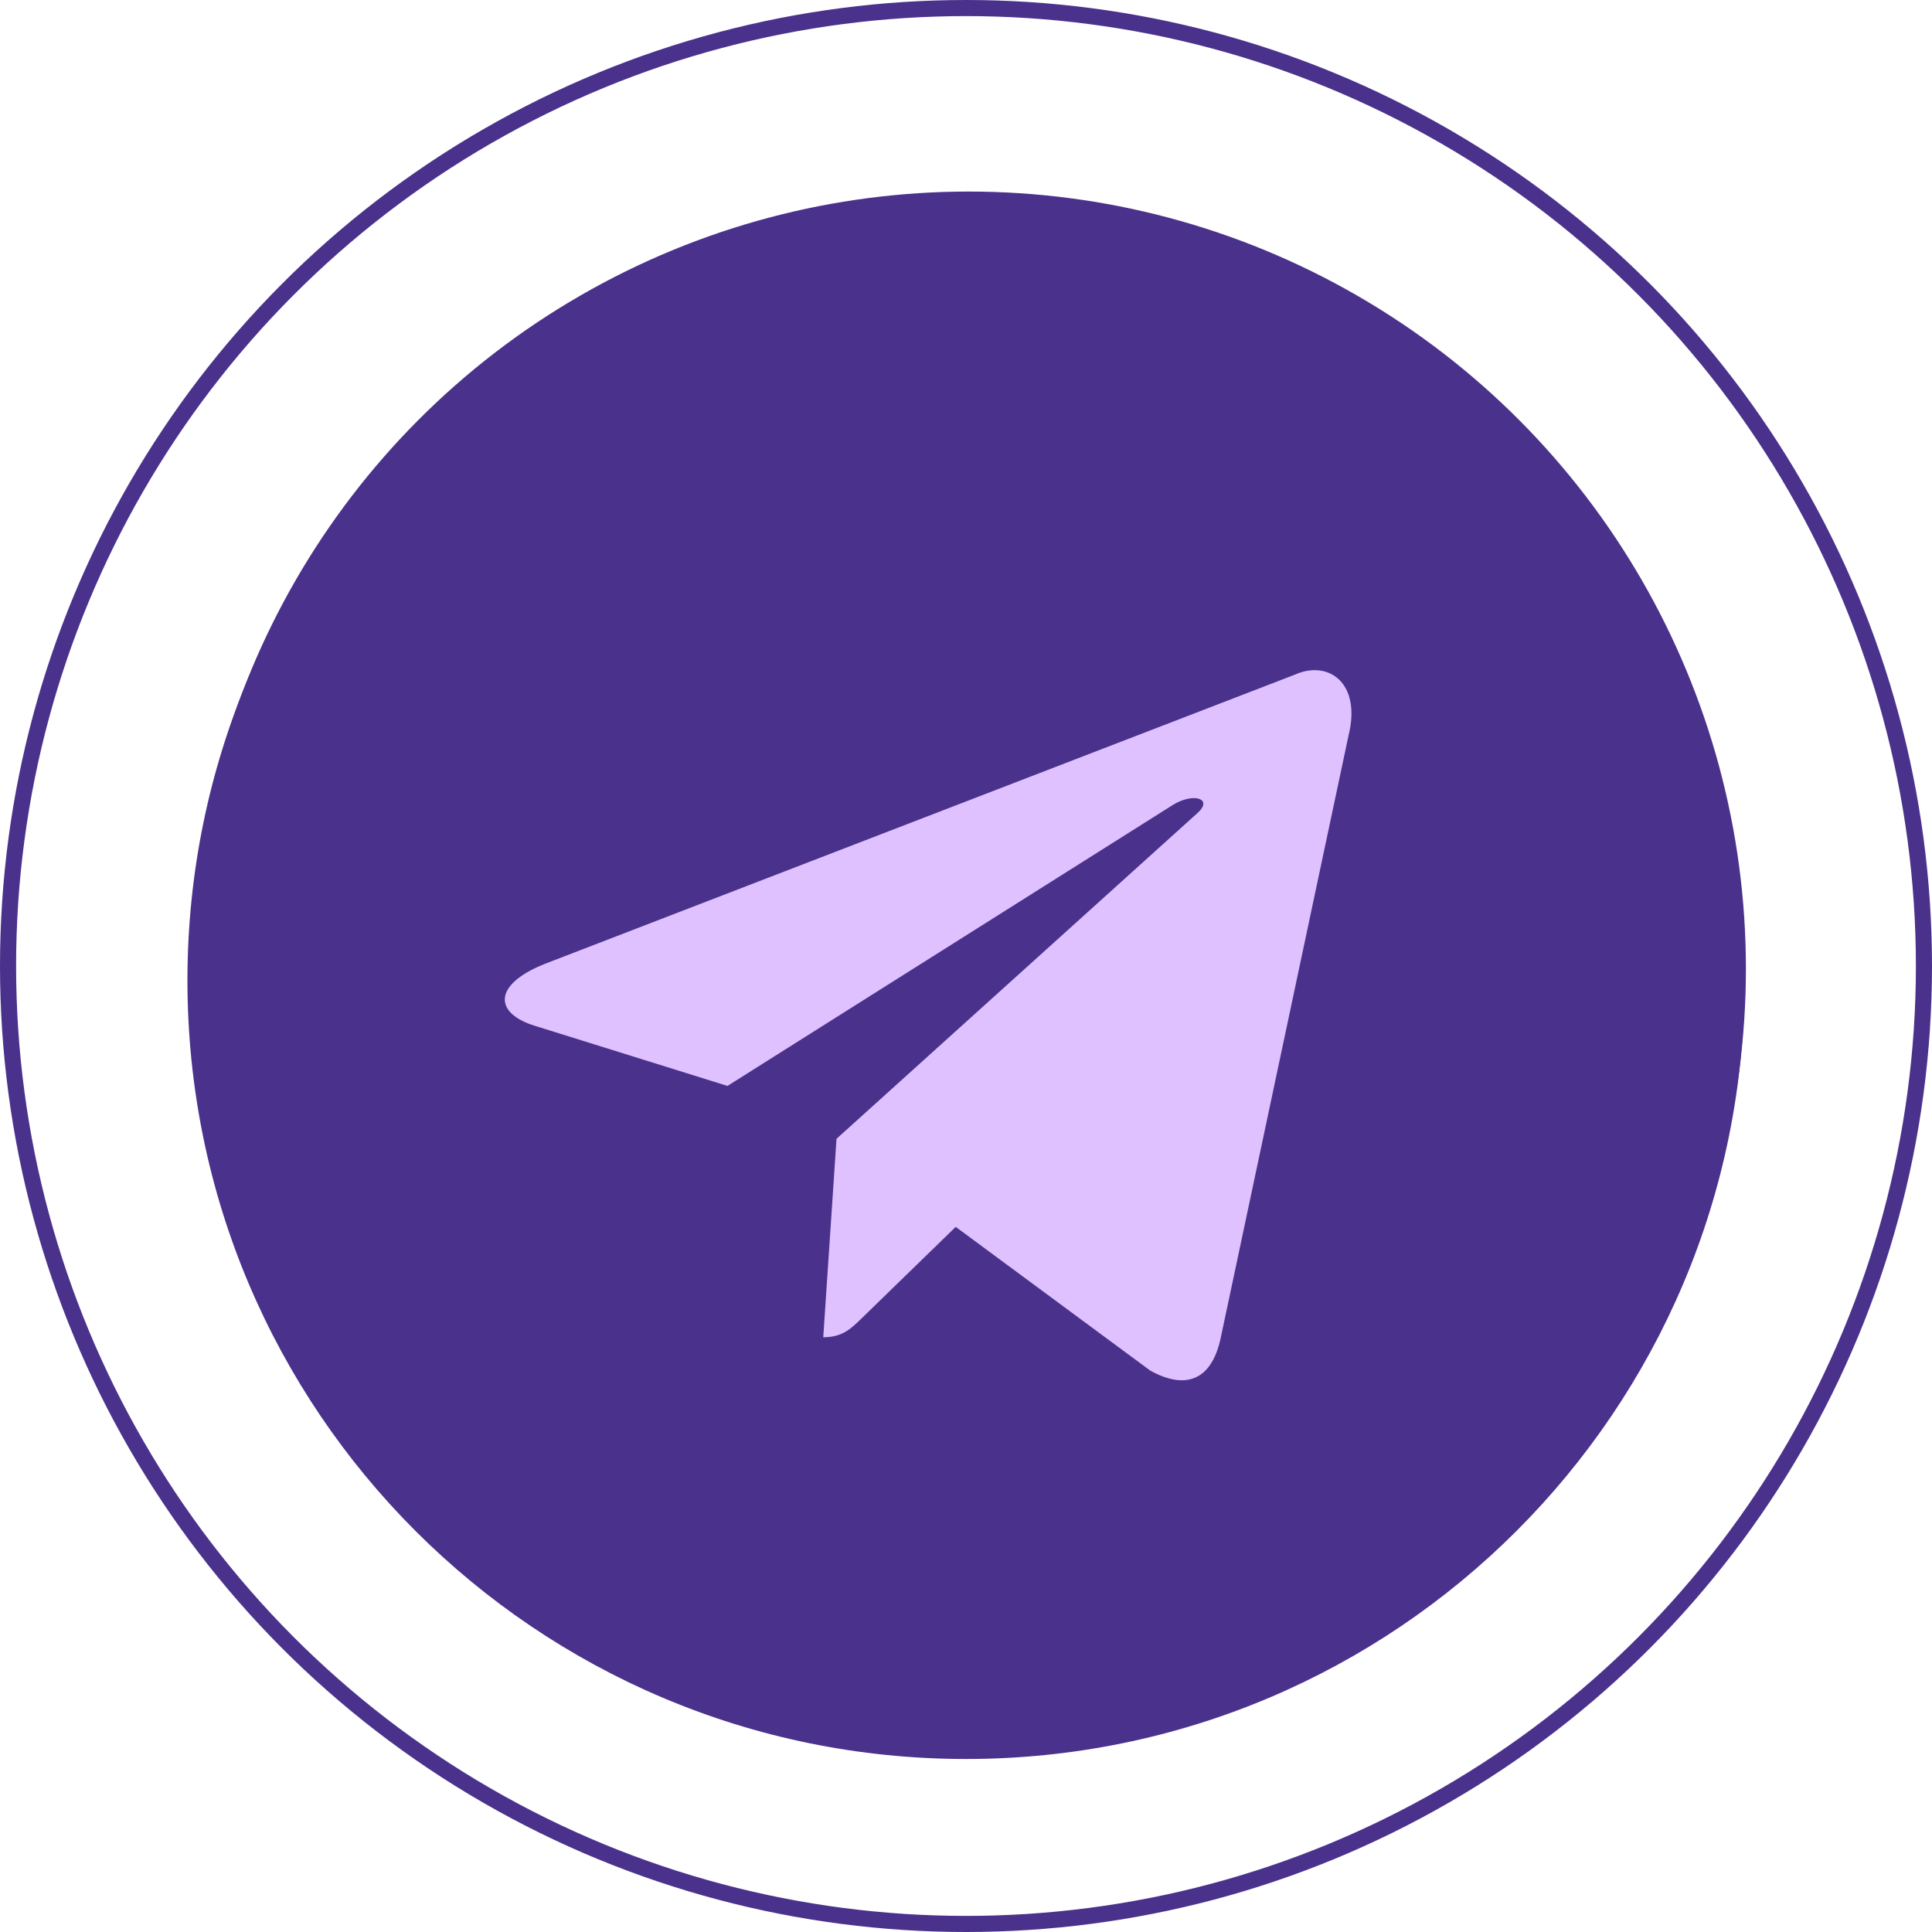<?xml version="1.0" encoding="UTF-8"?> <svg xmlns="http://www.w3.org/2000/svg" width="120" height="120" viewBox="0 0 120 120" fill="none"> <circle cx="60" cy="60" r="59.5" stroke="#4A318C"></circle> <circle cx="60.17" cy="60.17" r="47.772" fill="#DFC1FF" stroke="#4A318C"></circle> <path fill-rule="evenodd" clip-rule="evenodd" d="M11.642 60.895C11.642 87.603 33.292 109.254 60 109.254C86.707 109.254 108.358 87.603 108.358 60.895C108.358 34.188 86.707 12.537 60 12.537C33.292 12.537 11.642 34.188 11.642 60.895ZM51.134 83.06L51.957 70.733L51.956 70.733L74.38 50.497C75.364 49.623 74.165 49.197 72.859 49.99L45.185 67.449L33.231 63.718C30.649 62.928 30.631 61.154 33.81 59.879L80.392 41.917C82.519 40.951 84.573 42.428 83.76 45.684L75.828 83.066C75.274 85.723 73.668 86.358 71.445 85.131L59.361 76.203L53.552 81.851C53.534 81.869 53.516 81.887 53.498 81.904C52.848 82.537 52.31 83.06 51.134 83.06Z" fill="#4A318C"></path> </svg> 